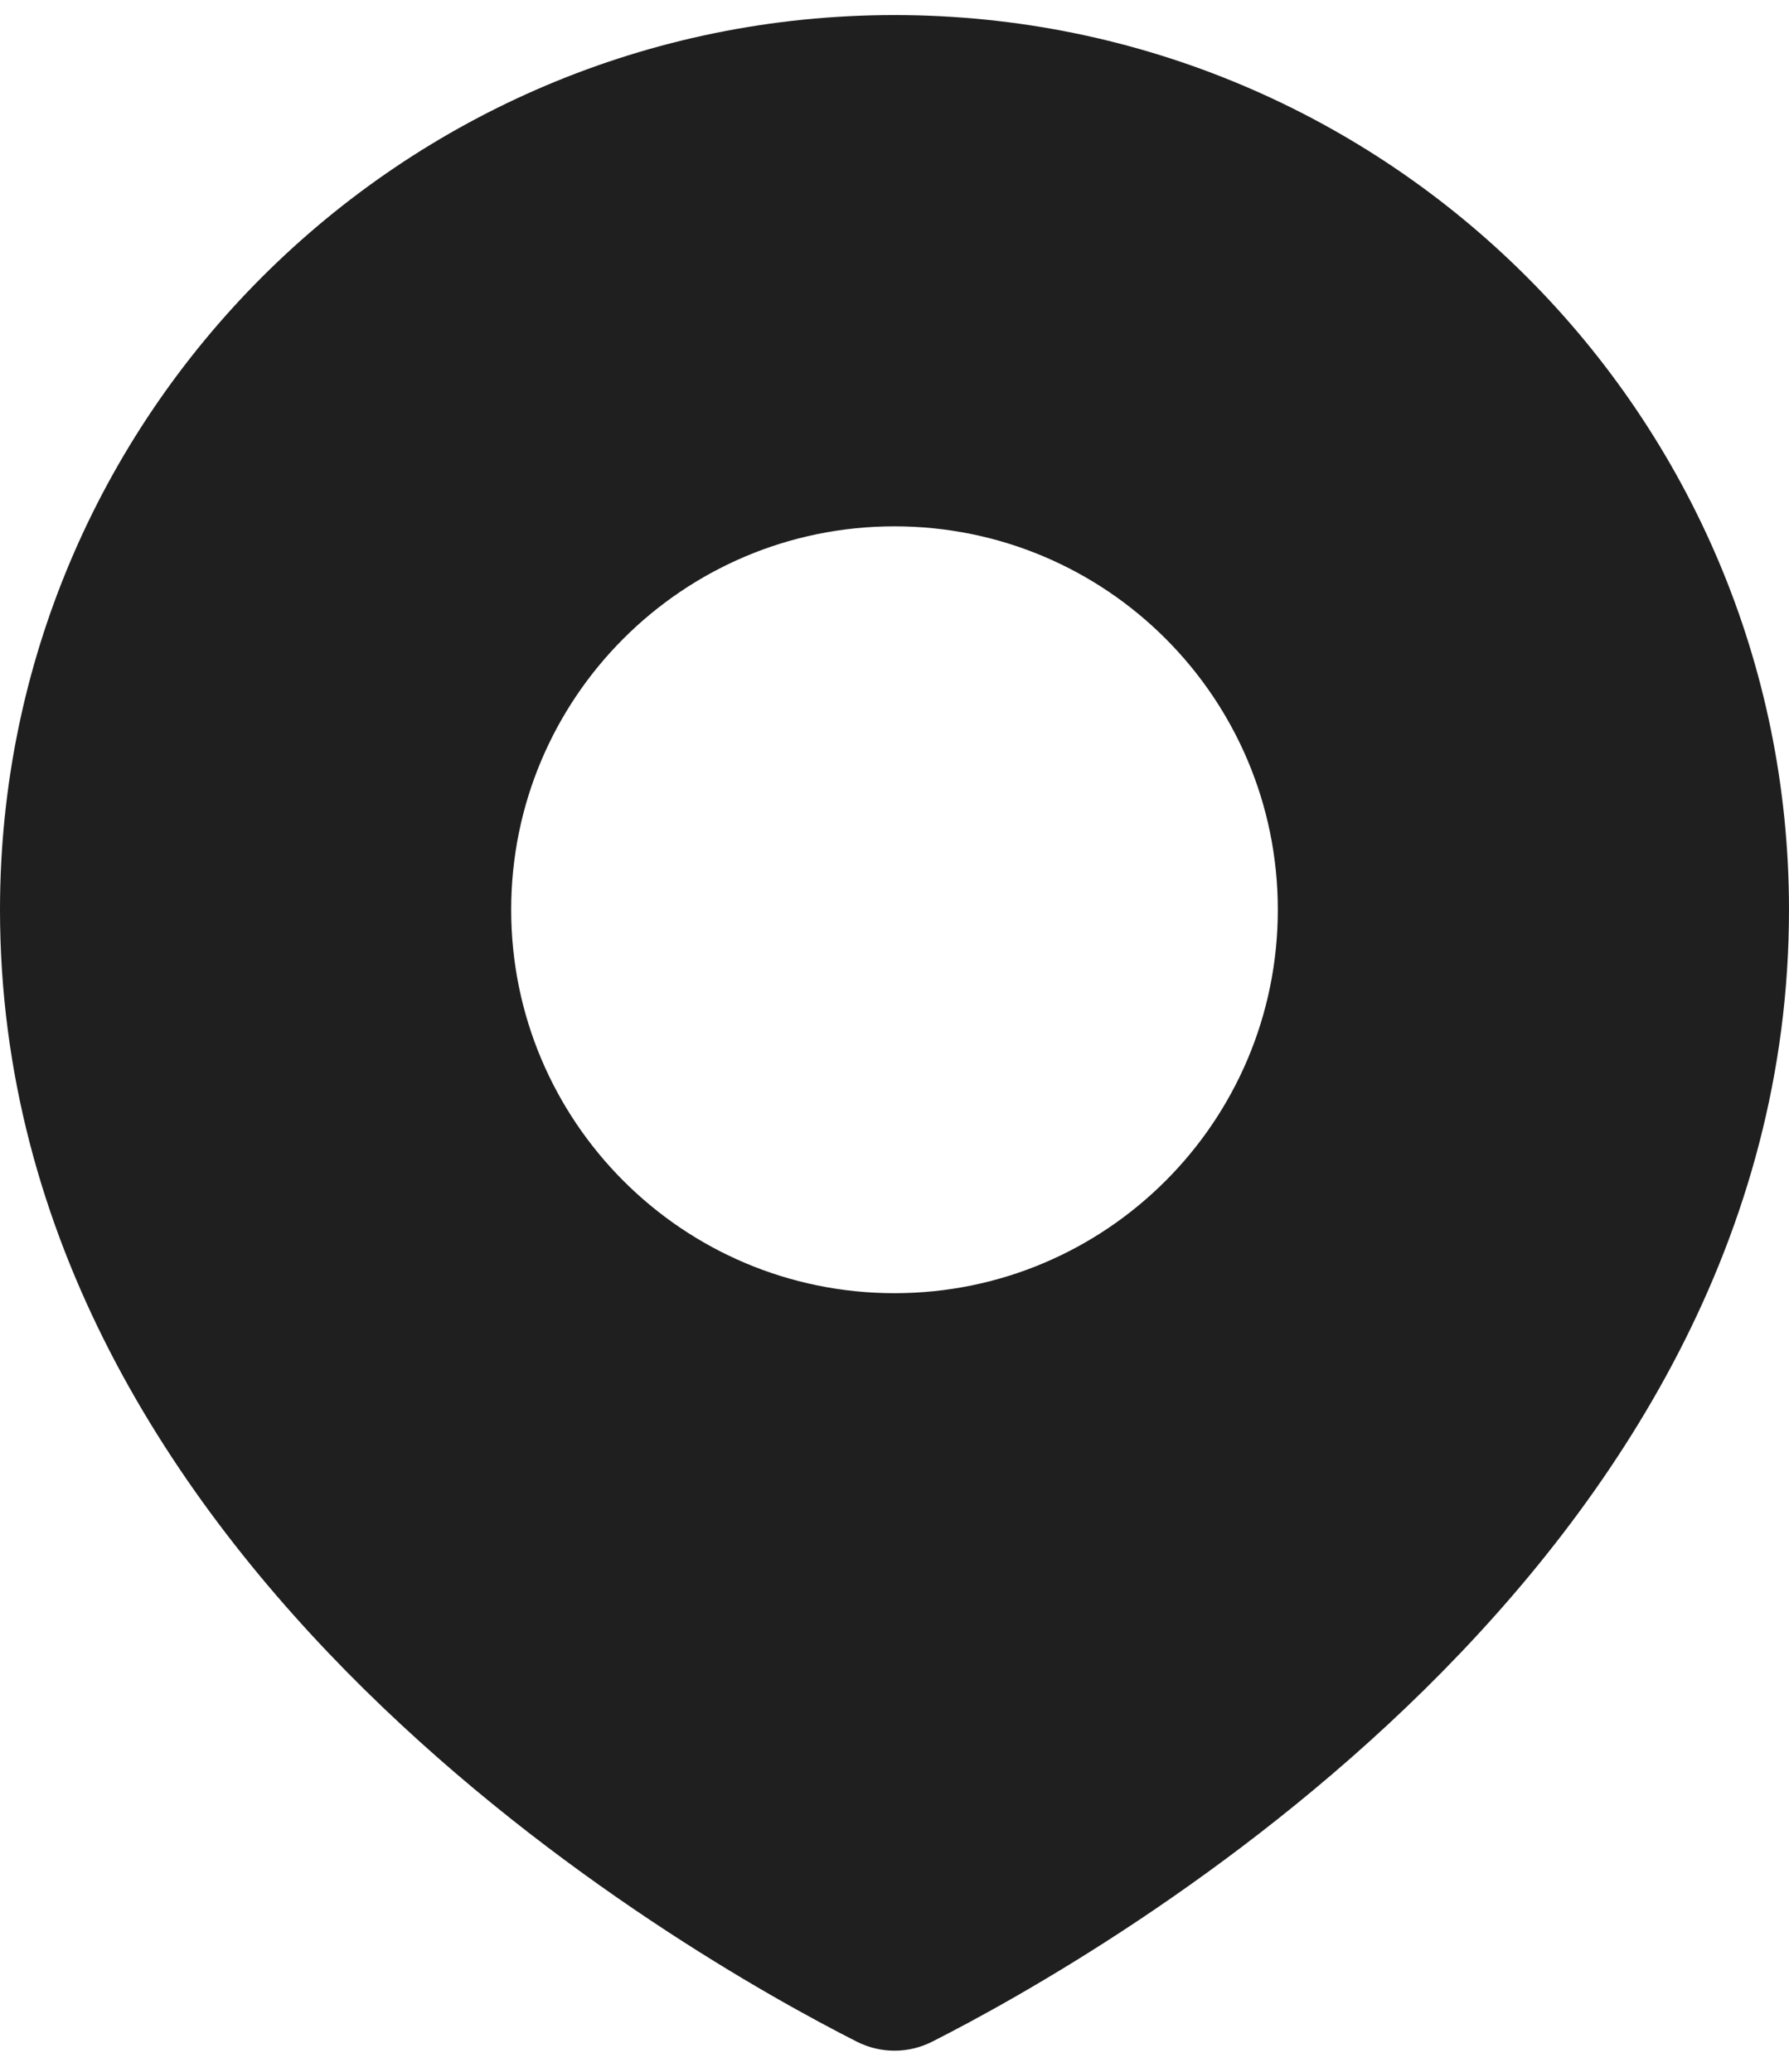 <svg width="19" height="22" viewBox="0 0 19 22" fill="none" xmlns="http://www.w3.org/2000/svg">
<path fill-rule="evenodd" clip-rule="evenodd" d="M9.902 21.679C11.71 20.762 19 16.634 19 9.66C19 4.413 14.747 0.16 9.5 0.16C4.253 0.16 0 4.413 0 9.66C0 16.634 7.29 20.762 9.098 21.679C9.352 21.808 9.648 21.808 9.902 21.679ZM9.5 13.732C11.749 13.732 13.571 11.909 13.571 9.66C13.571 7.412 11.749 5.589 9.5 5.589C7.251 5.589 5.429 7.412 5.429 9.66C5.429 11.909 7.251 13.732 9.5 13.732Z" fill="#1F1F1F"/>
</svg>
